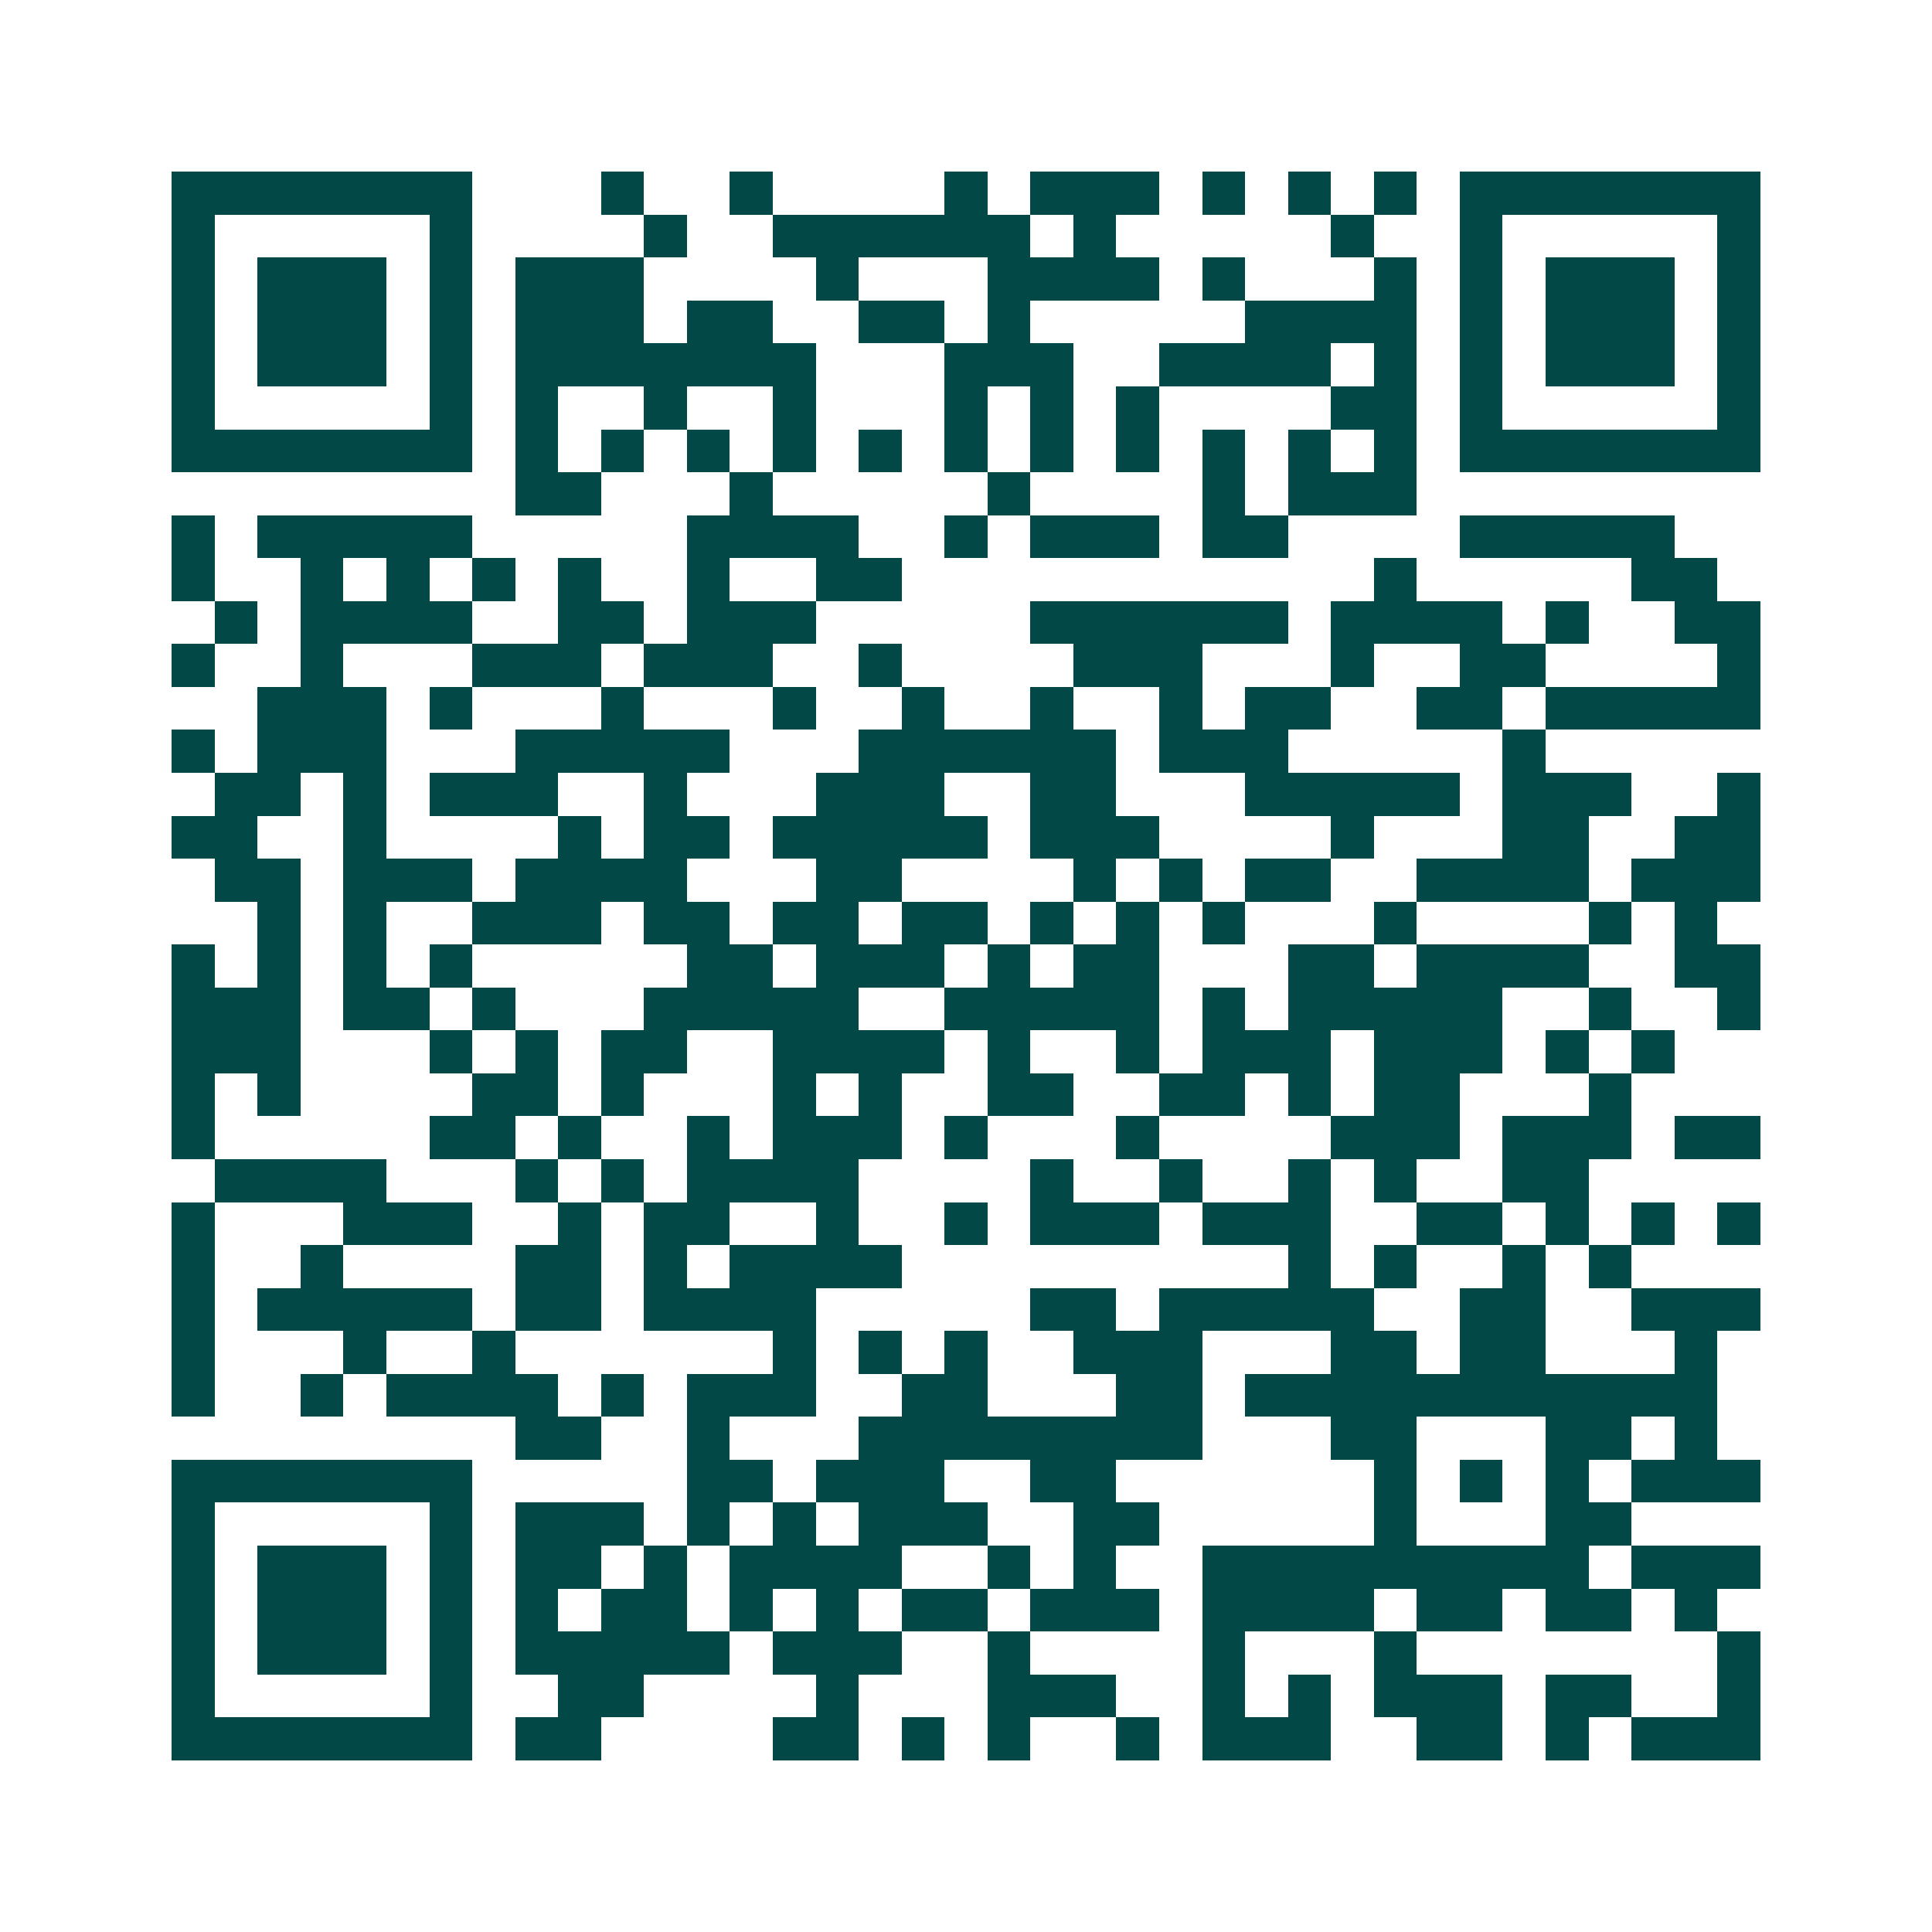 <svg xmlns="http://www.w3.org/2000/svg" width="200" height="200" viewBox="0 0 45 45" shape-rendering="crispEdges"><path fill="#ffffff" d="M0 0h45v45H0z"/><path stroke="#014847" d="M4 4.5h7m3 0h1m2 0h1m4 0h1m1 0h3m1 0h1m1 0h1m1 0h1m1 0h7M4 5.5h1m5 0h1m4 0h1m2 0h6m1 0h1m5 0h1m2 0h1m5 0h1M4 6.5h1m1 0h3m1 0h1m1 0h3m4 0h1m3 0h4m1 0h1m3 0h1m1 0h1m1 0h3m1 0h1M4 7.5h1m1 0h3m1 0h1m1 0h3m1 0h2m2 0h2m1 0h1m5 0h4m1 0h1m1 0h3m1 0h1M4 8.5h1m1 0h3m1 0h1m1 0h7m3 0h3m2 0h4m1 0h1m1 0h1m1 0h3m1 0h1M4 9.5h1m5 0h1m1 0h1m2 0h1m2 0h1m3 0h1m1 0h1m1 0h1m4 0h2m1 0h1m5 0h1M4 10.5h7m1 0h1m1 0h1m1 0h1m1 0h1m1 0h1m1 0h1m1 0h1m1 0h1m1 0h1m1 0h1m1 0h1m1 0h7M12 11.5h2m3 0h1m5 0h1m4 0h1m1 0h3M4 12.5h1m1 0h5m5 0h4m2 0h1m1 0h3m1 0h2m4 0h5M4 13.5h1m2 0h1m1 0h1m1 0h1m1 0h1m2 0h1m2 0h2m11 0h1m5 0h2M5 14.5h1m1 0h4m2 0h2m1 0h3m5 0h6m1 0h4m1 0h1m2 0h2M4 15.5h1m2 0h1m3 0h3m1 0h3m2 0h1m4 0h3m3 0h1m2 0h2m4 0h1M6 16.5h3m1 0h1m3 0h1m3 0h1m2 0h1m2 0h1m2 0h1m1 0h2m2 0h2m1 0h5M4 17.5h1m1 0h3m3 0h5m3 0h6m1 0h3m5 0h1M5 18.5h2m1 0h1m1 0h3m2 0h1m3 0h3m2 0h2m3 0h5m1 0h3m2 0h1M4 19.5h2m2 0h1m4 0h1m1 0h2m1 0h5m1 0h3m4 0h1m3 0h2m2 0h2M5 20.5h2m1 0h3m1 0h4m3 0h2m4 0h1m1 0h1m1 0h2m2 0h4m1 0h3M6 21.5h1m1 0h1m2 0h3m1 0h2m1 0h2m1 0h2m1 0h1m1 0h1m1 0h1m3 0h1m4 0h1m1 0h1M4 22.5h1m1 0h1m1 0h1m1 0h1m5 0h2m1 0h3m1 0h1m1 0h2m3 0h2m1 0h4m2 0h2M4 23.5h3m1 0h2m1 0h1m3 0h5m2 0h5m1 0h1m1 0h5m2 0h1m2 0h1M4 24.5h3m3 0h1m1 0h1m1 0h2m2 0h4m1 0h1m2 0h1m1 0h3m1 0h3m1 0h1m1 0h1M4 25.5h1m1 0h1m4 0h2m1 0h1m3 0h1m1 0h1m2 0h2m2 0h2m1 0h1m1 0h2m3 0h1M4 26.5h1m5 0h2m1 0h1m2 0h1m1 0h3m1 0h1m3 0h1m4 0h3m1 0h3m1 0h2M5 27.5h4m3 0h1m1 0h1m1 0h4m4 0h1m2 0h1m2 0h1m1 0h1m2 0h2M4 28.5h1m3 0h3m2 0h1m1 0h2m2 0h1m2 0h1m1 0h3m1 0h3m2 0h2m1 0h1m1 0h1m1 0h1M4 29.5h1m2 0h1m4 0h2m1 0h1m1 0h4m9 0h1m1 0h1m2 0h1m1 0h1M4 30.5h1m1 0h5m1 0h2m1 0h4m5 0h2m1 0h5m2 0h2m2 0h3M4 31.5h1m3 0h1m2 0h1m6 0h1m1 0h1m1 0h1m2 0h3m3 0h2m1 0h2m3 0h1M4 32.5h1m2 0h1m1 0h4m1 0h1m1 0h3m2 0h2m3 0h2m1 0h11M12 33.5h2m2 0h1m3 0h8m3 0h2m3 0h2m1 0h1M4 34.5h7m5 0h2m1 0h3m2 0h2m6 0h1m1 0h1m1 0h1m1 0h3M4 35.5h1m5 0h1m1 0h3m1 0h1m1 0h1m1 0h3m2 0h2m5 0h1m3 0h2M4 36.5h1m1 0h3m1 0h1m1 0h2m1 0h1m1 0h4m2 0h1m1 0h1m2 0h9m1 0h3M4 37.5h1m1 0h3m1 0h1m1 0h1m1 0h2m1 0h1m1 0h1m1 0h2m1 0h3m1 0h4m1 0h2m1 0h2m1 0h1M4 38.5h1m1 0h3m1 0h1m1 0h5m1 0h3m2 0h1m4 0h1m3 0h1m7 0h1M4 39.5h1m5 0h1m2 0h2m4 0h1m3 0h3m2 0h1m1 0h1m1 0h3m1 0h2m2 0h1M4 40.5h7m1 0h2m4 0h2m1 0h1m1 0h1m2 0h1m1 0h3m2 0h2m1 0h1m1 0h3"/></svg>
